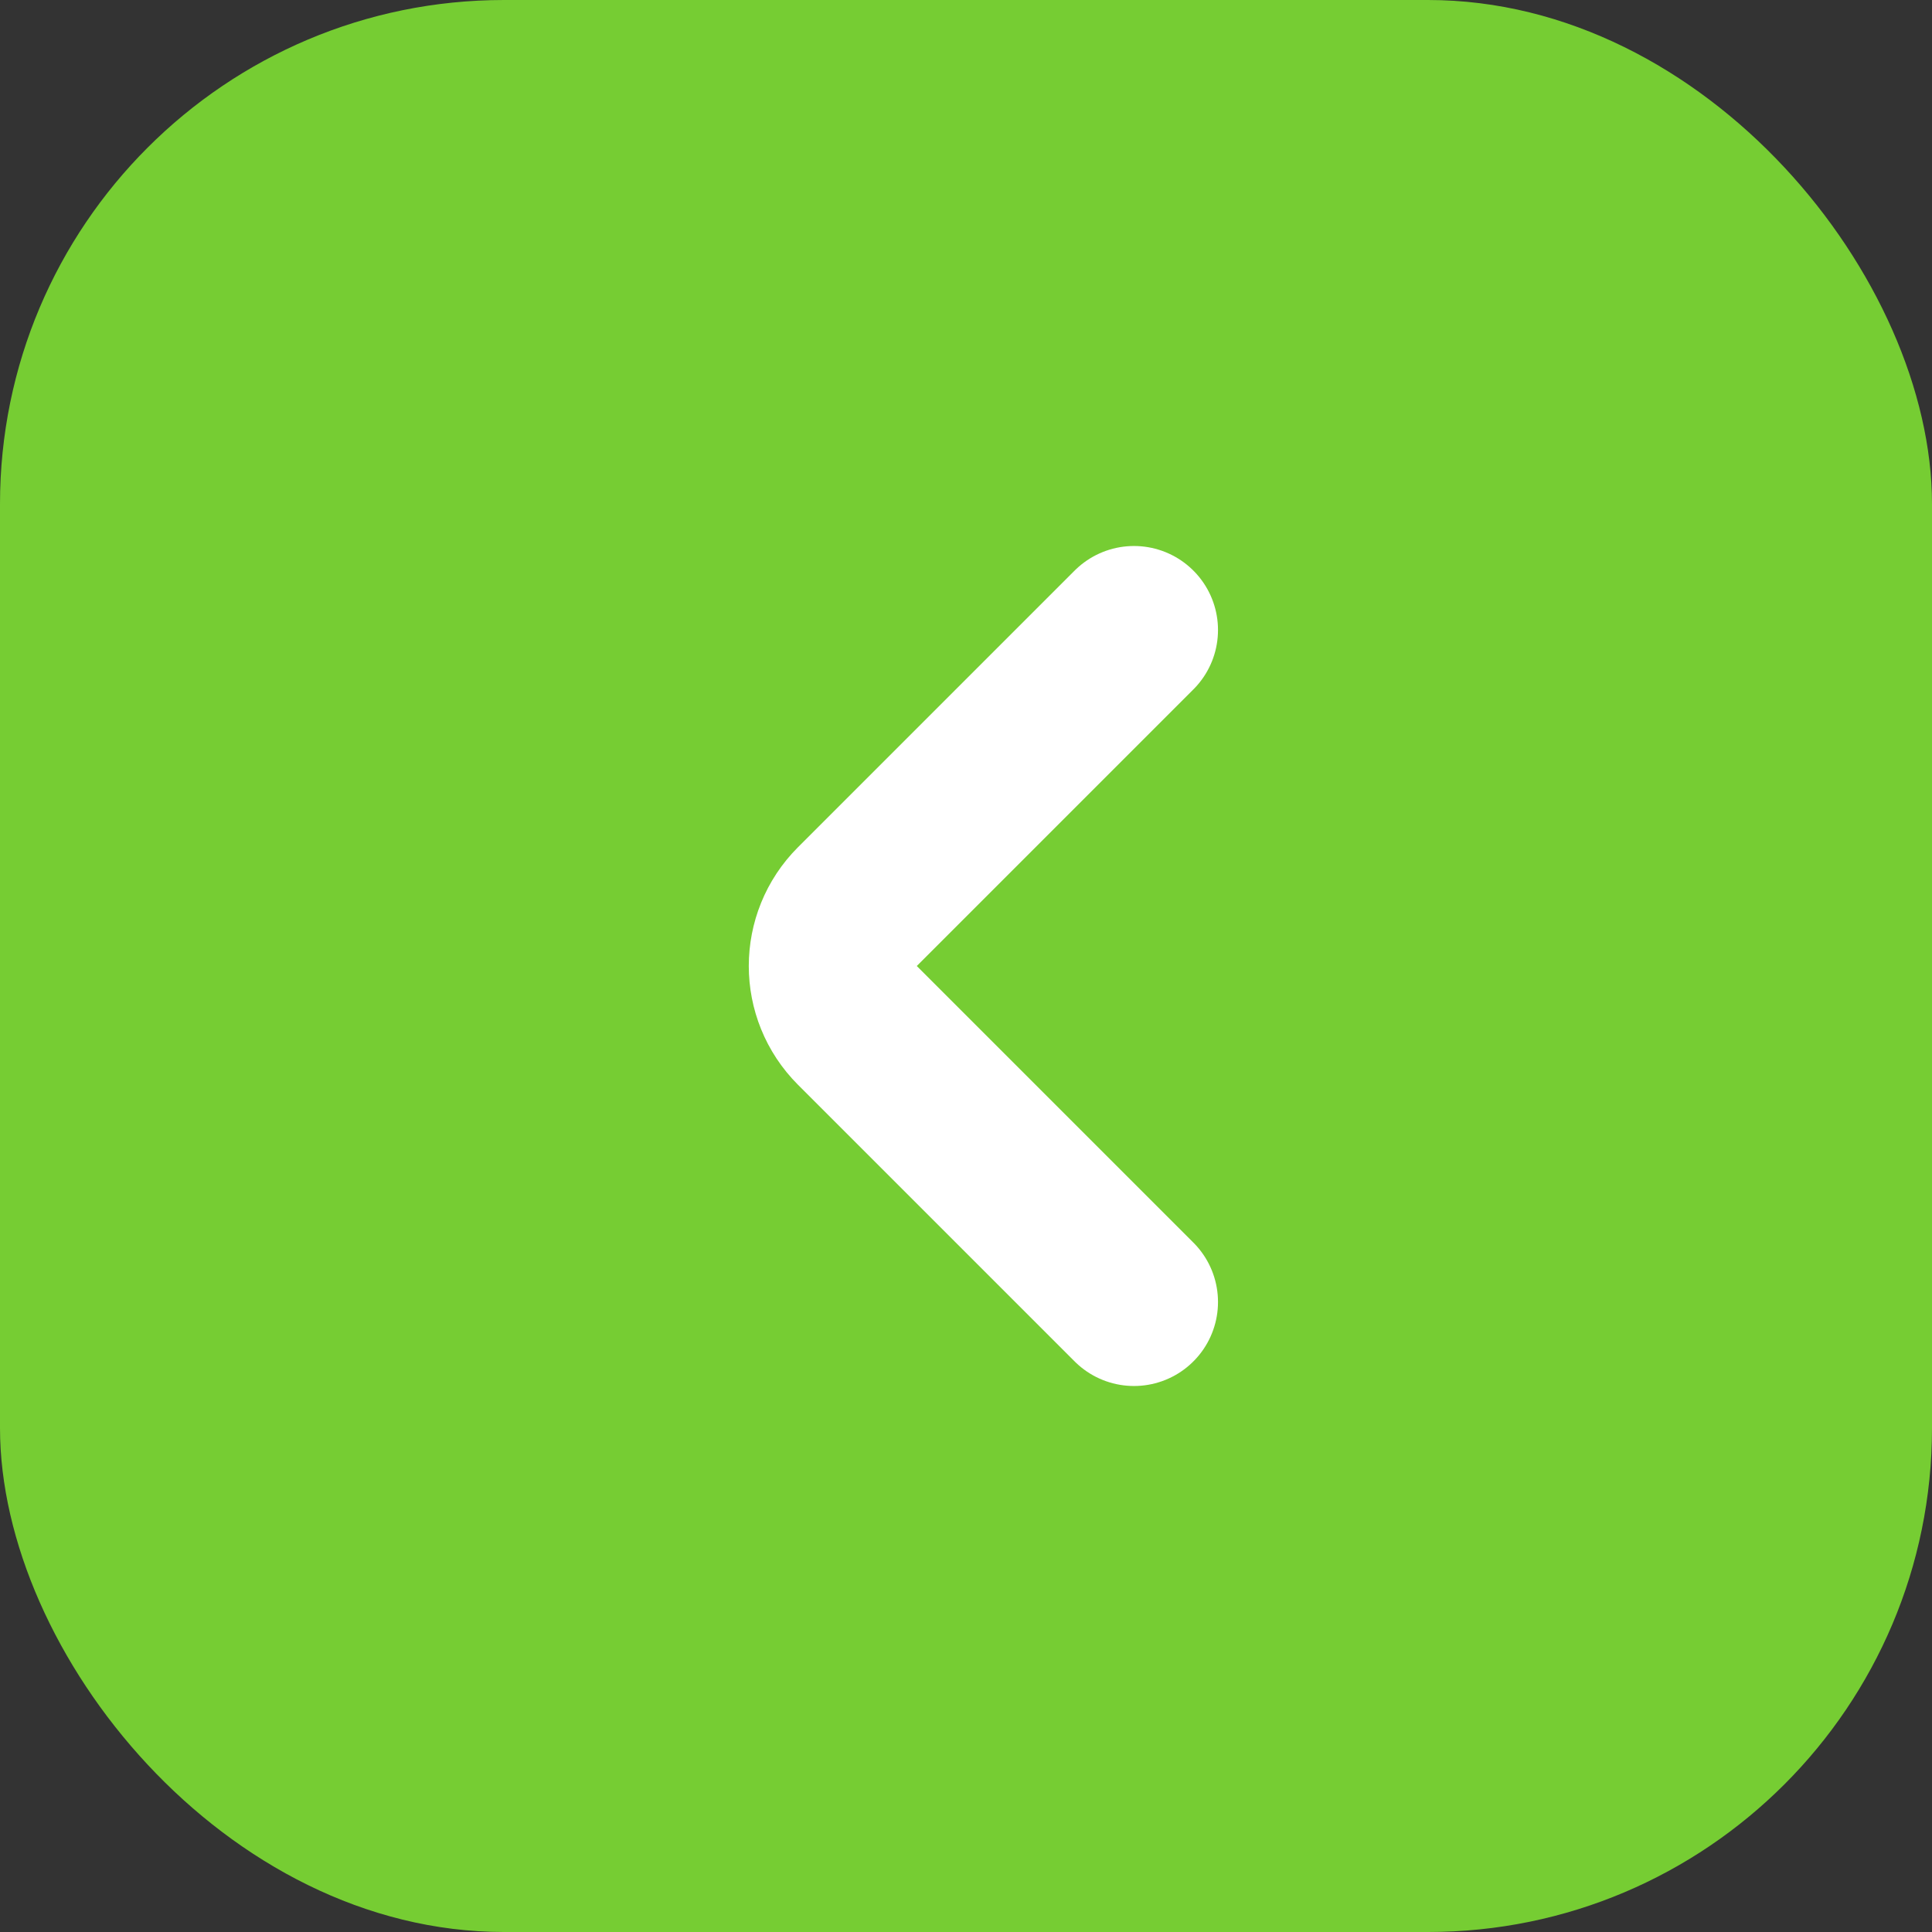 <?xml version="1.0" encoding="UTF-8"?> <svg xmlns="http://www.w3.org/2000/svg" width="46" height="46" viewBox="0 0 46 46" fill="none"><rect x="0" y="0" width="46" height="46" fill="#333333" stroke="none"/><rect width="46" height="46" rx="12" fill="#76CD33"></rect><path d="M27 15L20.414 21.586C19.633 22.367 19.633 23.633 20.414 24.414L27 31" stroke="white" stroke-width="4" stroke-linecap="round"></path></svg> 